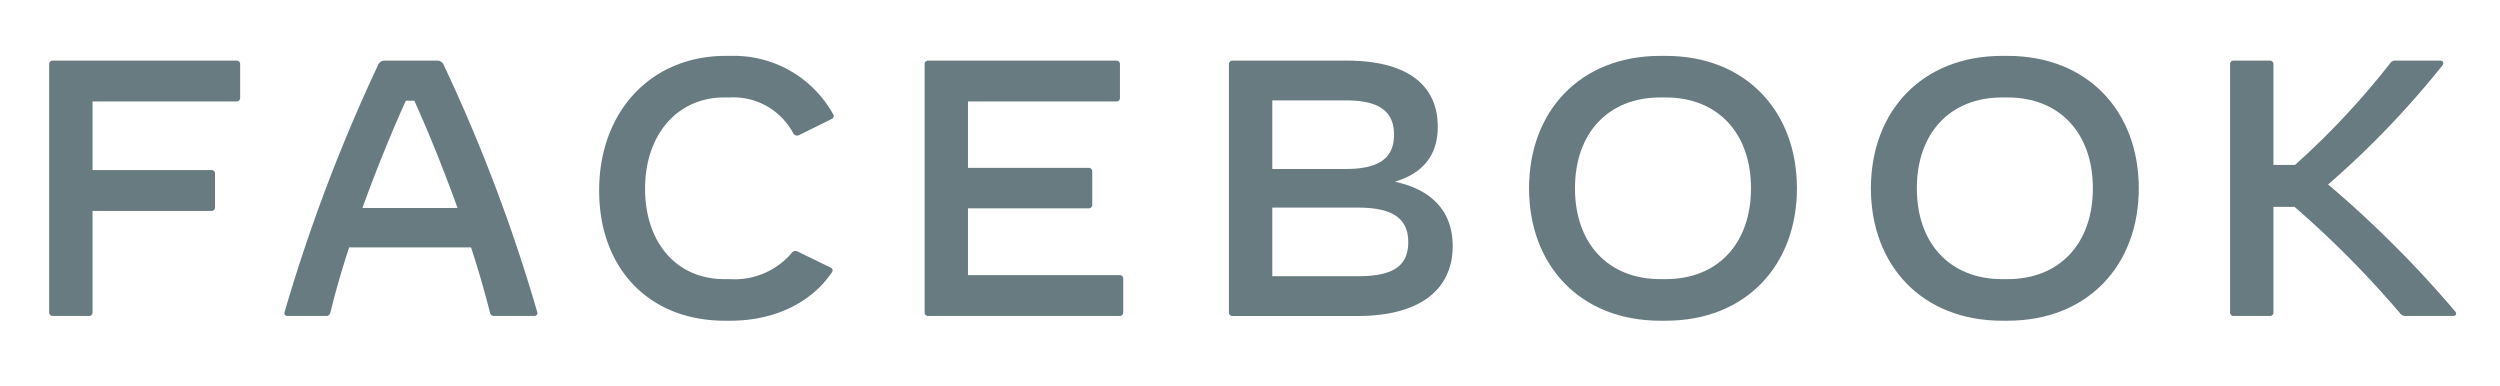 <svg id="Layer_1" data-name="Layer 1" xmlns="http://www.w3.org/2000/svg" viewBox="0 0 260.518 40.175"><defs><style>.cls-1{fill:#677b80;fill-rule:evenodd;}</style></defs><title>facebook</title><g id="FB-Microsite"><g id="Group-19"><path id="Fill-11" class="cls-1" d="M25.026,6.697v3.497a.359.359,0,0,1-.38.38H9.644V17.721h12.382a.359.359,0,0,1,.38.38v3.497a.359.359,0,0,1-.38.38H9.644V32.546a.358.358,0,0,1-.38.38H5.504a.359.359,0,0,1-.38-.38V6.697a.359.359,0,0,1,.38-.38H24.646a.359.359,0,0,1,.38.38"/><path id="Fill-12" class="cls-1" d="M47.68,21.674c-1.386-3.839-2.924-7.679-4.501-11.176h-.892c-1.576,3.497-3.134,7.337-4.52,11.176ZM55.637,32.926h-4.14a.413.413,0,0,1-.436-.342c-.551-2.186-1.216-4.485-1.975-6.804H36.382c-.76,2.319-1.425,4.619-1.956,6.804a.413.413,0,0,1-.436.342h-3.988c-.266,0-.418-.152-.342-.418A177.088,177.088,0,0,1,39.382,6.811a.726.726,0,0,1,.741-.494h5.393a.726.726,0,0,1,.741.494,174.058,174.058,0,0,1,9.723,25.697C56.055,32.774,55.903,32.926,55.637,32.926Z"/><path id="Fill-13" class="cls-1" d="M62.435,19.85c0-8.249,5.431-14.027,13.179-14.027h.569a11.824,11.824,0,0,1,10.615,6.044.336.336,0,0,1-.133.532l-3.342,1.653a.463.463,0,0,1-.665-.171,7.062,7.062,0,0,0-6.627-3.725H75.462c-4.88,0-8.241,3.877-8.241,9.503,0,5.644,3.304,9.427,8.241,9.427h.57A7.794,7.794,0,0,0,82.507,26.35a.483.483,0,0,1,.627-.133l3.437,1.673a.315.315,0,0,1,.19.266.502.502,0,0,1-.114.285c-2.108,3.079-5.906,4.98-10.539,4.98H75.538c-7.881,0-13.103-5.417-13.103-13.571"/><path id="Fill-14" class="cls-1" d="M117.049,29.049v3.497a.359.359,0,0,1-.38.38H96.73a.359.359,0,0,1-.38-.38V6.697a.359.359,0,0,1,.38-.38h19.597a.359.359,0,0,1,.38.38V10.195a.359.359,0,0,1-.38.38H100.869v6.918H113.441a.359.359,0,0,1,.38.38v3.459a.359.359,0,0,1-.38.38H100.869v6.956h15.8a.359.359,0,0,1,.38.38"/><path id="Fill-15" class="cls-1" d="M146.748,25.228c0-2.471-1.633-3.592-5.222-3.592h-8.944v7.147H141.526c3.647,0,5.222-1.064,5.222-3.554m-6.494-14.768h-7.672v7.147h7.672c3.437,0,5.013-1.121,5.013-3.573,0-2.452-1.576-3.574-5.013-3.574m11.128,15.167c0,4.657-3.57,7.299-9.875,7.299h-13.065a.359.359,0,0,1-.38-.38V6.697a.359.359,0,0,1,.38-.38h11.907c6.134,0,9.476,2.433,9.476,6.88,0,2.927-1.481,4.847-4.481,5.74,4.215.893,6.038,3.421,6.038,6.69"/><path id="Fill-16" class="cls-1" d="M173.58,29.087c5.45,0,8.887-3.745,8.887-9.465,0-5.721-3.437-9.466-8.887-9.466h-.57c-5.45,0-8.887,3.745-8.887,9.466,0,5.721,3.437,9.465,8.887,9.465ZM159.338,19.622c0-8.021,5.317-13.799,13.672-13.799h.57c8.356,0,13.673,5.778,13.673,13.799,0,8.021-5.317,13.799-13.673,13.799h-.57C164.655,33.42,159.338,27.642,159.338,19.622Z"/><path id="Fill-17" class="cls-1" d="M209.205,29.087c5.45,0,8.887-3.745,8.887-9.465,0-5.721-3.437-9.466-8.887-9.466h-.57c-5.45,0-8.887,3.745-8.887,9.466,0,5.721,3.437,9.465,8.887,9.465Zm-14.243-9.465c0-8.021,5.317-13.799,13.672-13.799h.57c8.356,0,13.673,5.778,13.673,13.799,0,8.021-5.317,13.799-13.673,13.799h-.57C200.279,33.42,194.962,27.642,194.962,19.622Z"/><path id="Fill-18" class="cls-1" d="M255.634,32.926h-4.899a.722.722,0,0,1-.665-.323,103.834,103.834,0,0,0-10.957-11.043h-2.203v10.986a.359.359,0,0,1-.38.38h-3.76a.359.359,0,0,1-.38-.38V6.697a.359.359,0,0,1,.38-.38h3.76a.359.359,0,0,1,.38.38V17.189h2.241a81.59,81.59,0,0,0,9.913-10.587.609.609,0,0,1,.57-.285h4.633c.228,0,.342.114.342.267a.472.472,0,0,1-.133.285,94.653,94.653,0,0,1-11.869,12.354,114.608,114.608,0,0,1,13.236,13.228c.208.247.094.475-.21.475"/></g></g></svg>